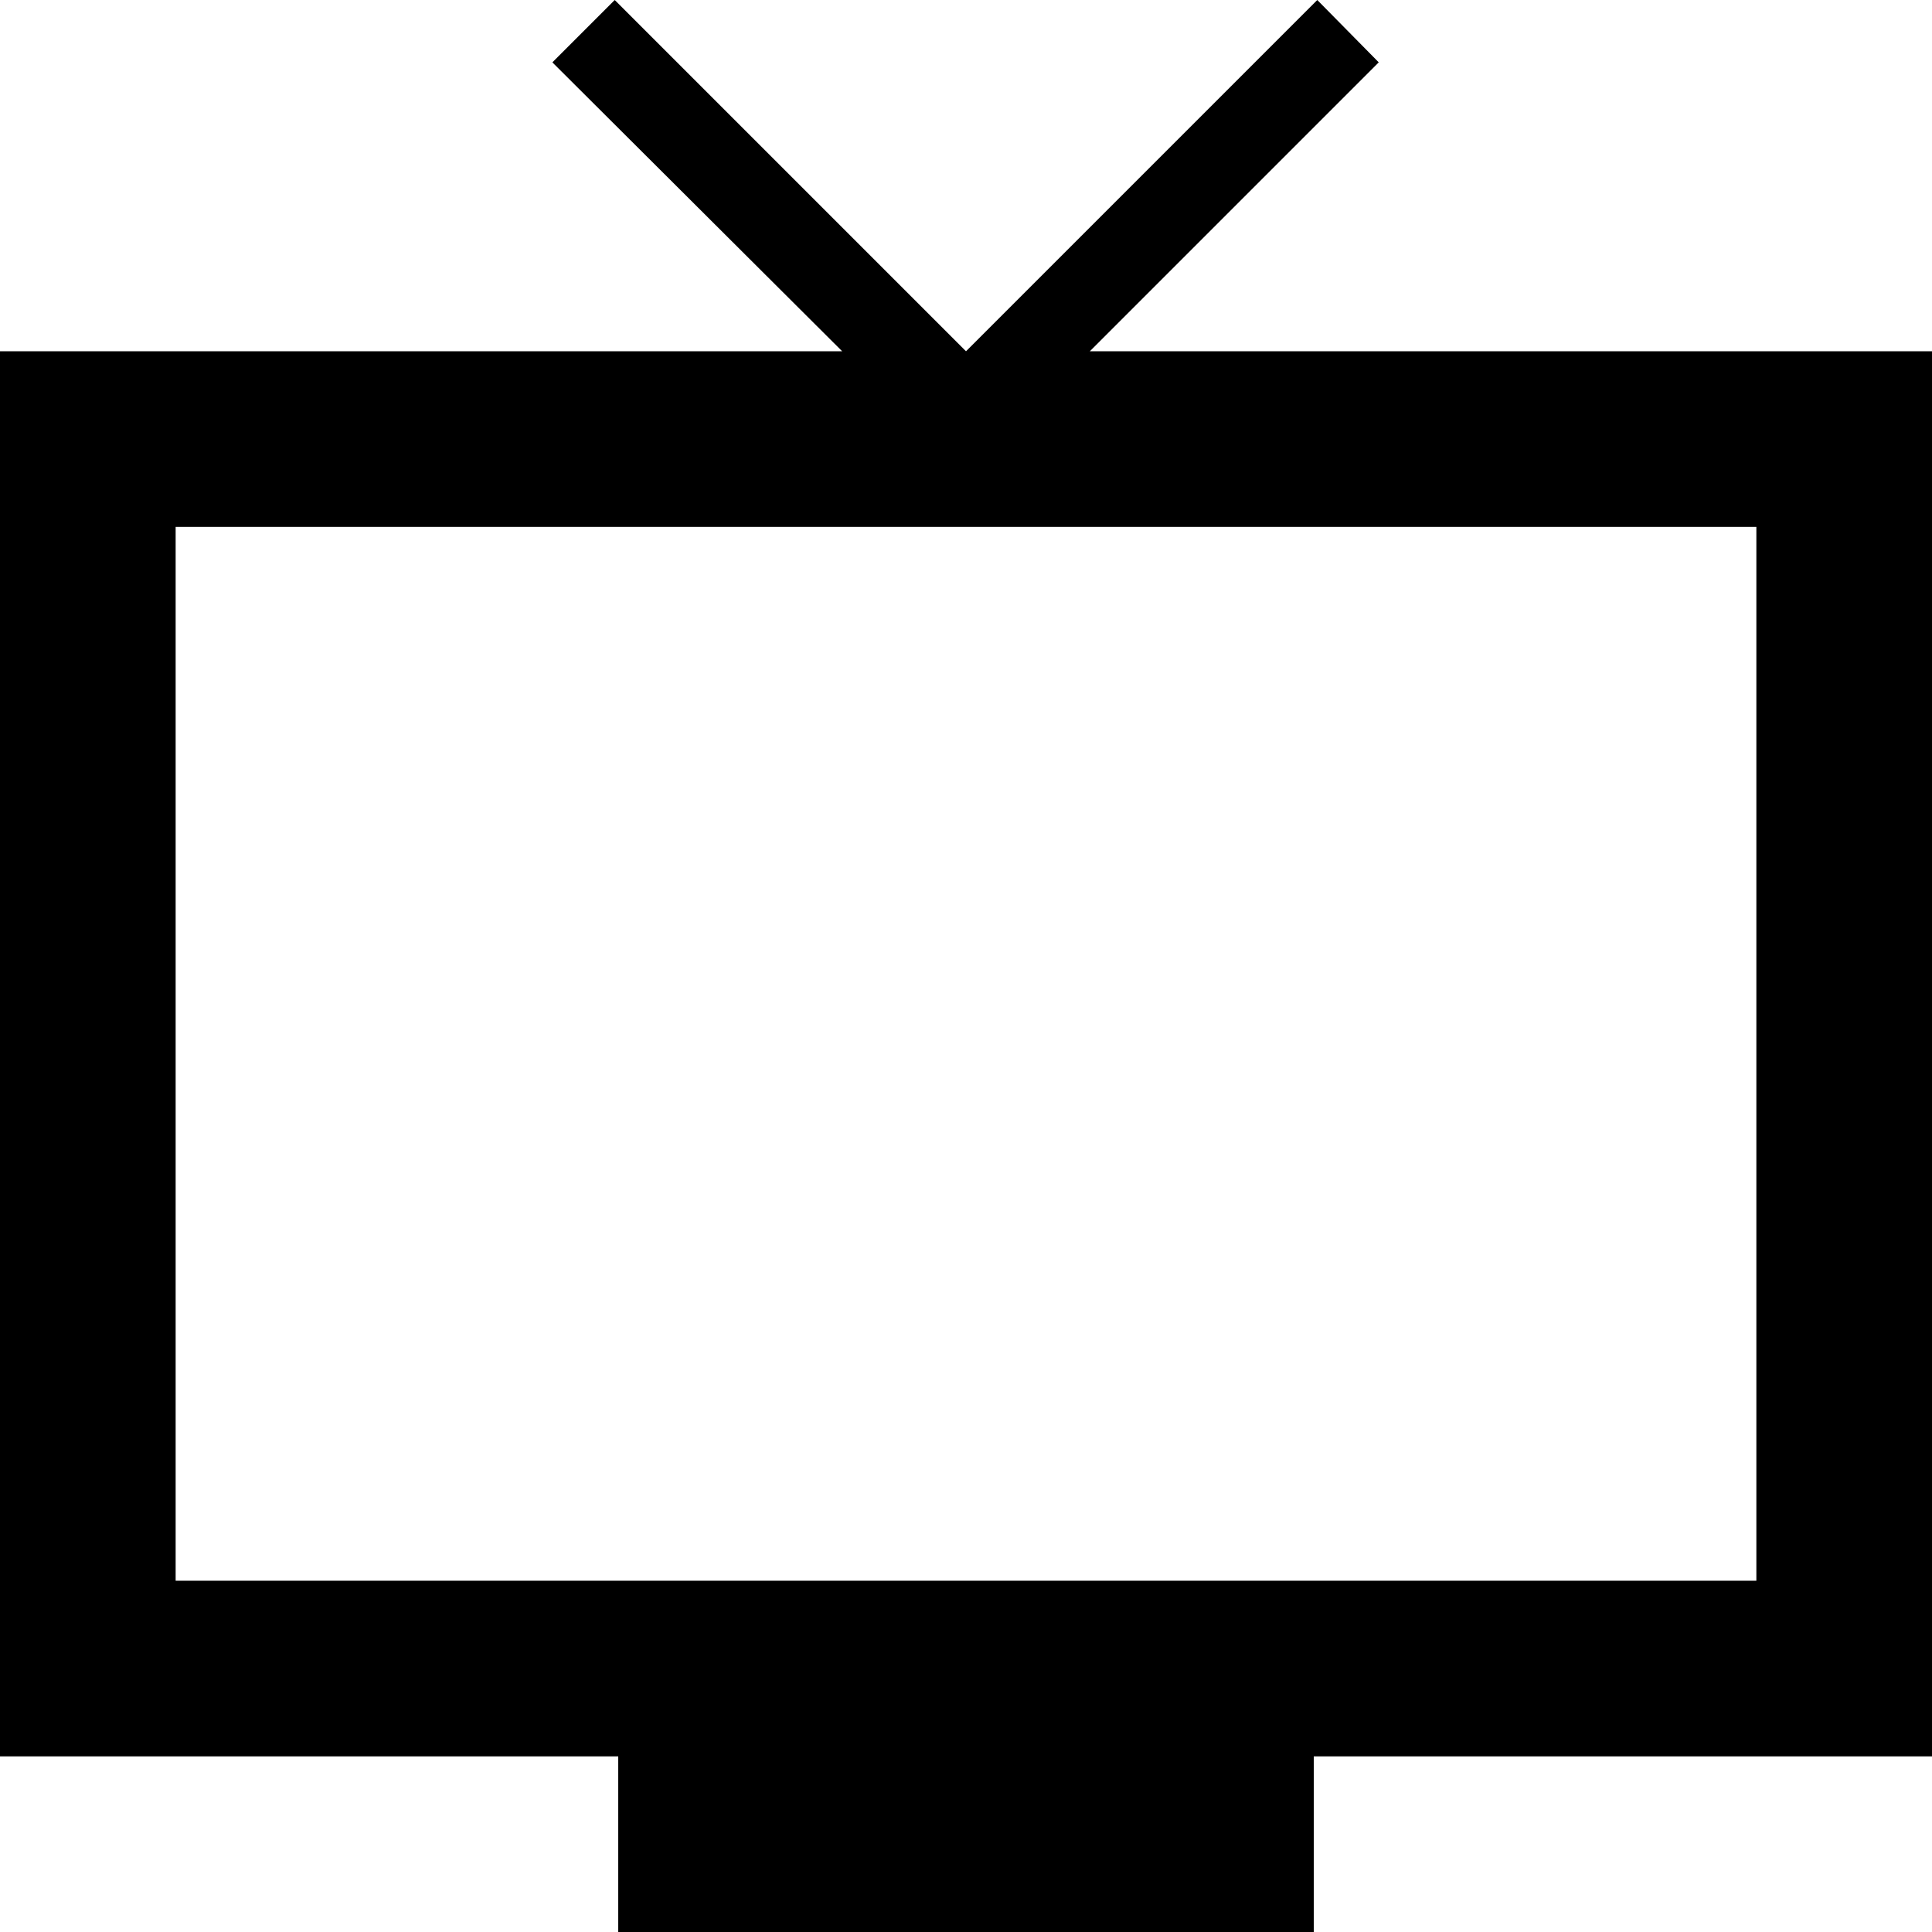 <svg width="22" height="22" viewBox="0 0 22 22" fill="none" xmlns="http://www.w3.org/2000/svg">
<path d="M22 4H12.41L15.7 0.71L15 0L11 4L7 0L6.29 0.71L9.59 4H0V20H7.04V22H14.96V20H22V4ZM20 18H2V6H20V18Z" fill="black"/>
</svg>
